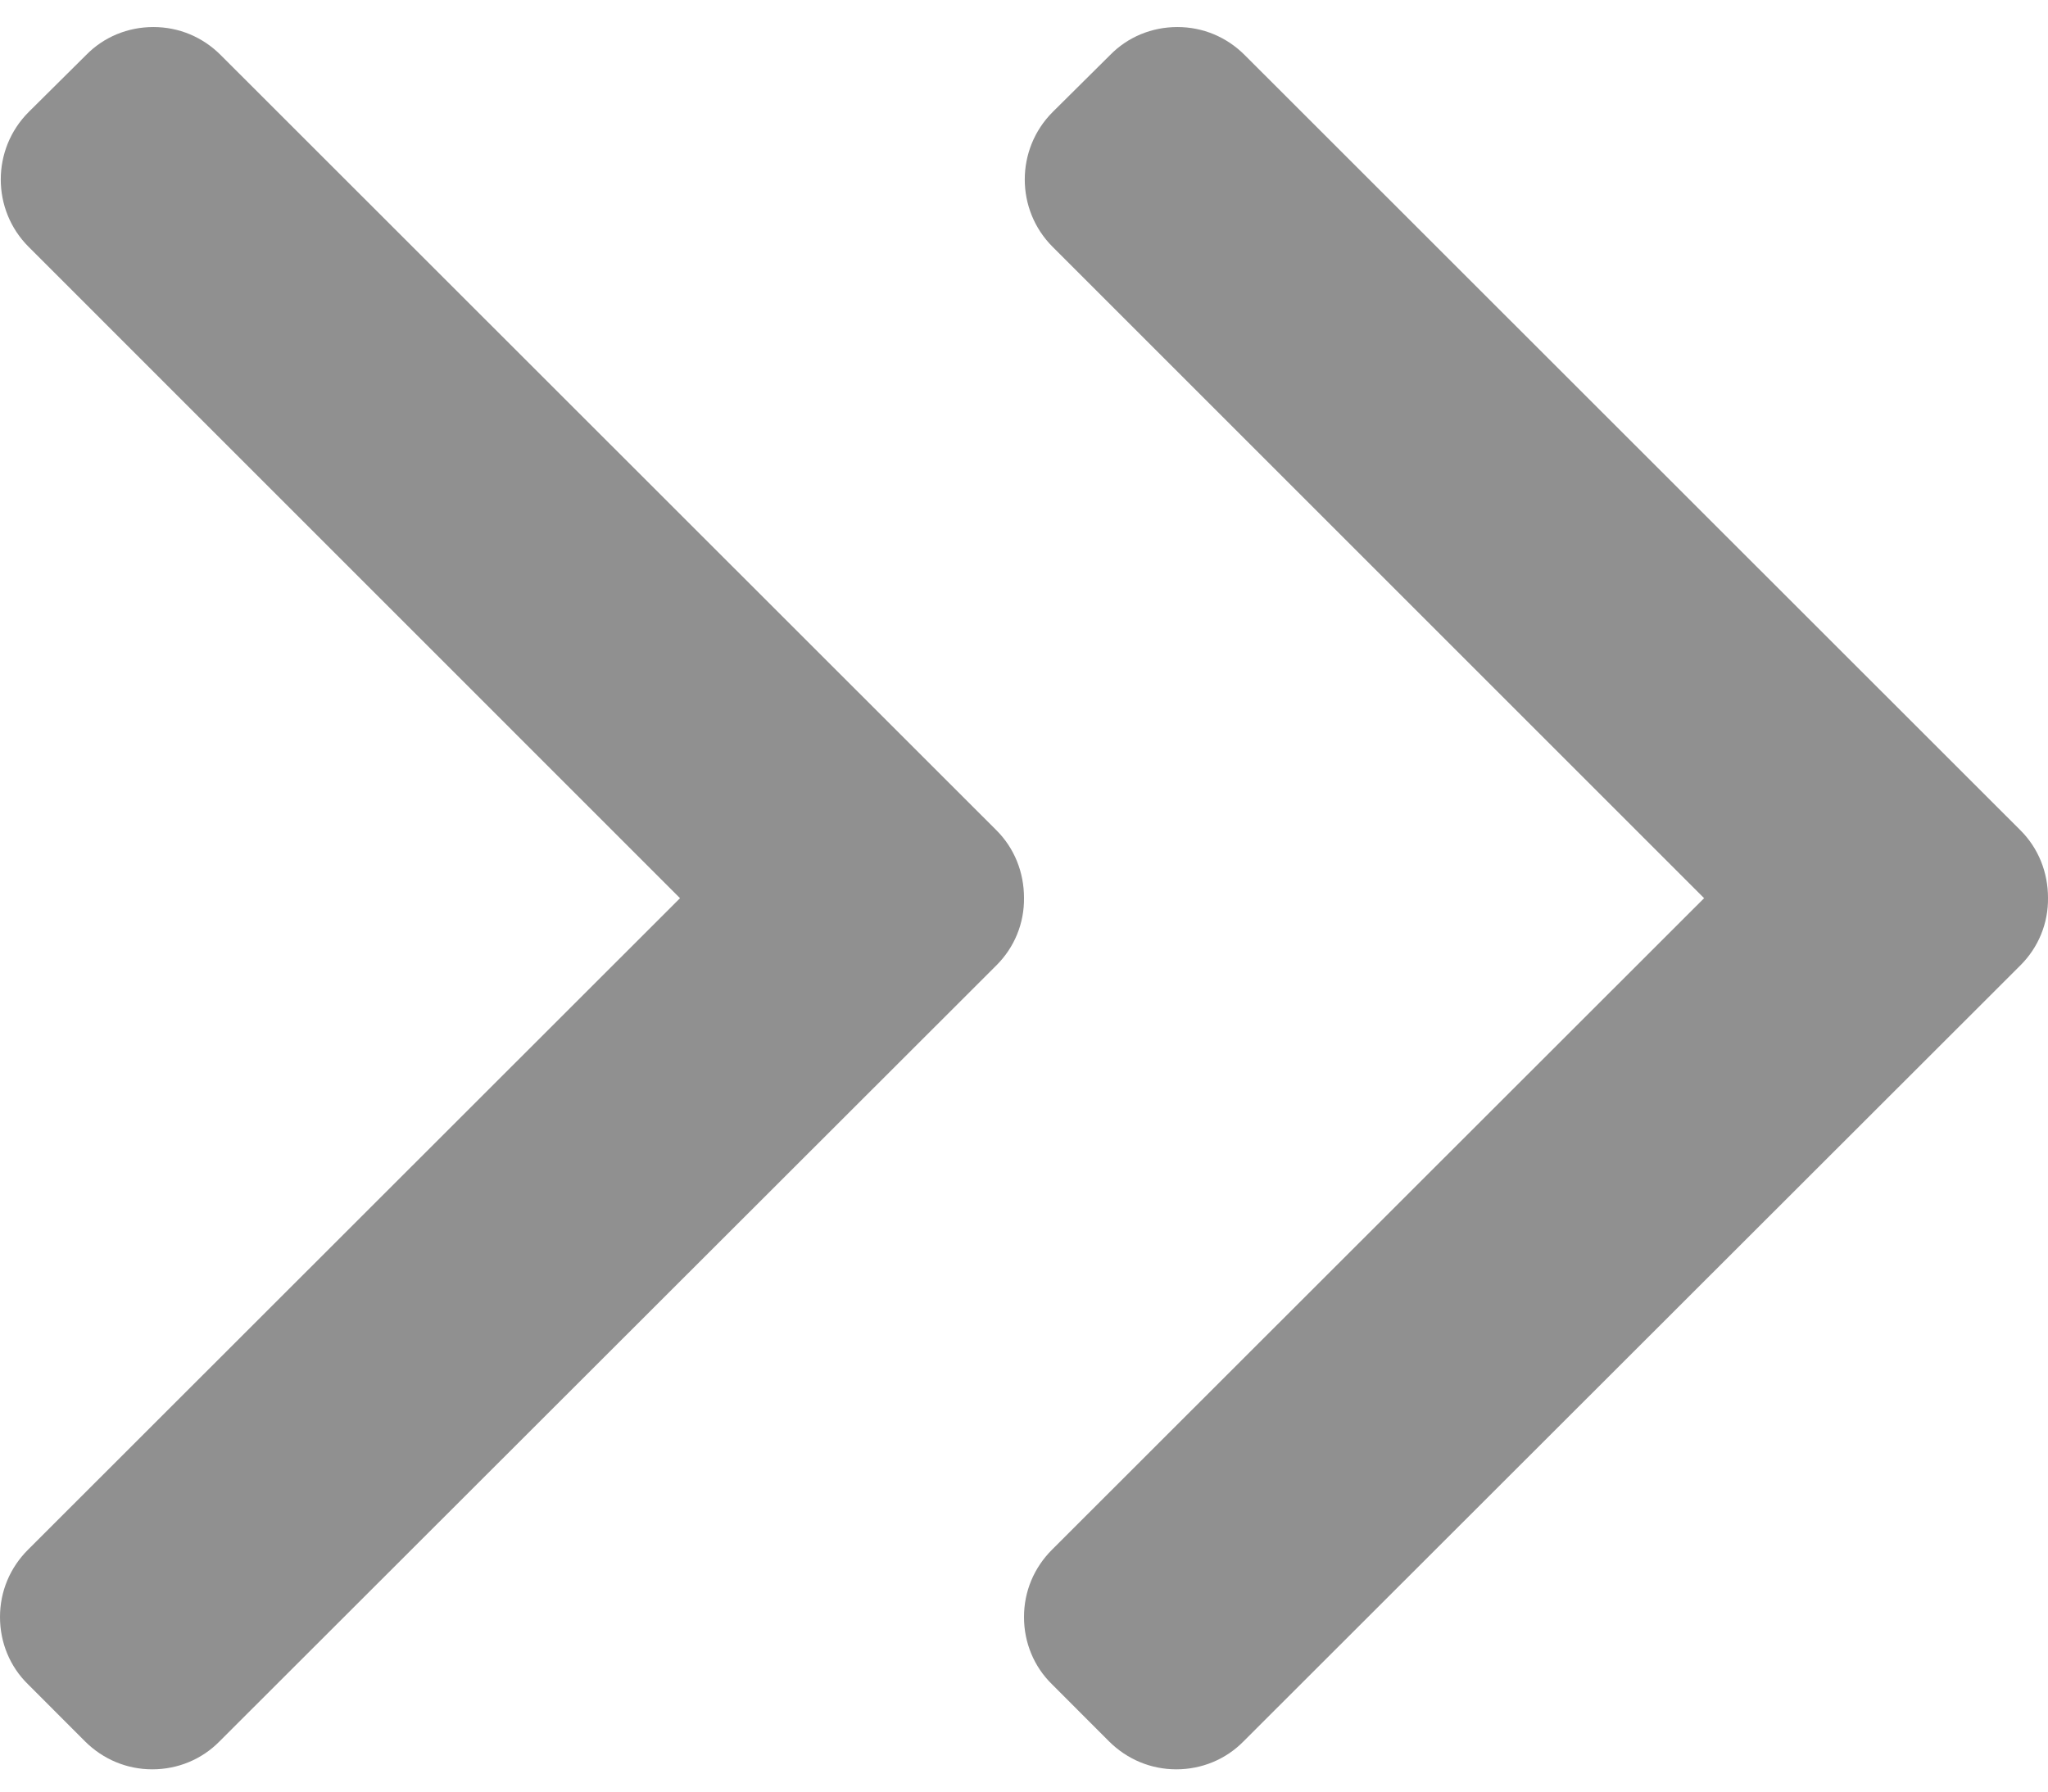 <svg width="24" height="21" viewBox="0 0 24 21" fill="none" xmlns="http://www.w3.org/2000/svg">
<path d="M23.676 9.731L14.586 0.645C14.374 0.433 14.096 0.317 13.797 0.317C13.498 0.317 13.216 0.433 13.009 0.645L12.336 1.313C11.9 1.749 11.9 2.459 12.336 2.894L19.97 10.528L12.328 18.165C12.116 18.377 12 18.655 12 18.954C12 19.253 12.116 19.535 12.328 19.742L12.996 20.411C13.208 20.622 13.486 20.739 13.785 20.739C14.084 20.739 14.366 20.622 14.573 20.411L23.676 11.316C23.888 11.105 24.004 10.822 24 10.524C24 10.225 23.888 9.942 23.676 9.731Z" fill="#909090"/>
<path d="M11.676 9.731L2.586 0.645C2.374 0.433 2.096 0.317 1.797 0.317C1.498 0.317 1.216 0.433 1.009 0.645L0.336 1.313C-0.1 1.749 -0.1 2.459 0.336 2.894L7.969 10.528L0.328 18.165C0.116 18.377 0 18.655 0 18.954C0 19.253 0.116 19.535 0.328 19.742L0.996 20.411C1.208 20.622 1.486 20.739 1.785 20.739C2.084 20.739 2.366 20.622 2.573 20.411L11.676 11.316C11.888 11.105 12.004 10.822 12 10.524C12 10.225 11.888 9.942 11.676 9.731Z" fill="#909090"/>
</svg>
